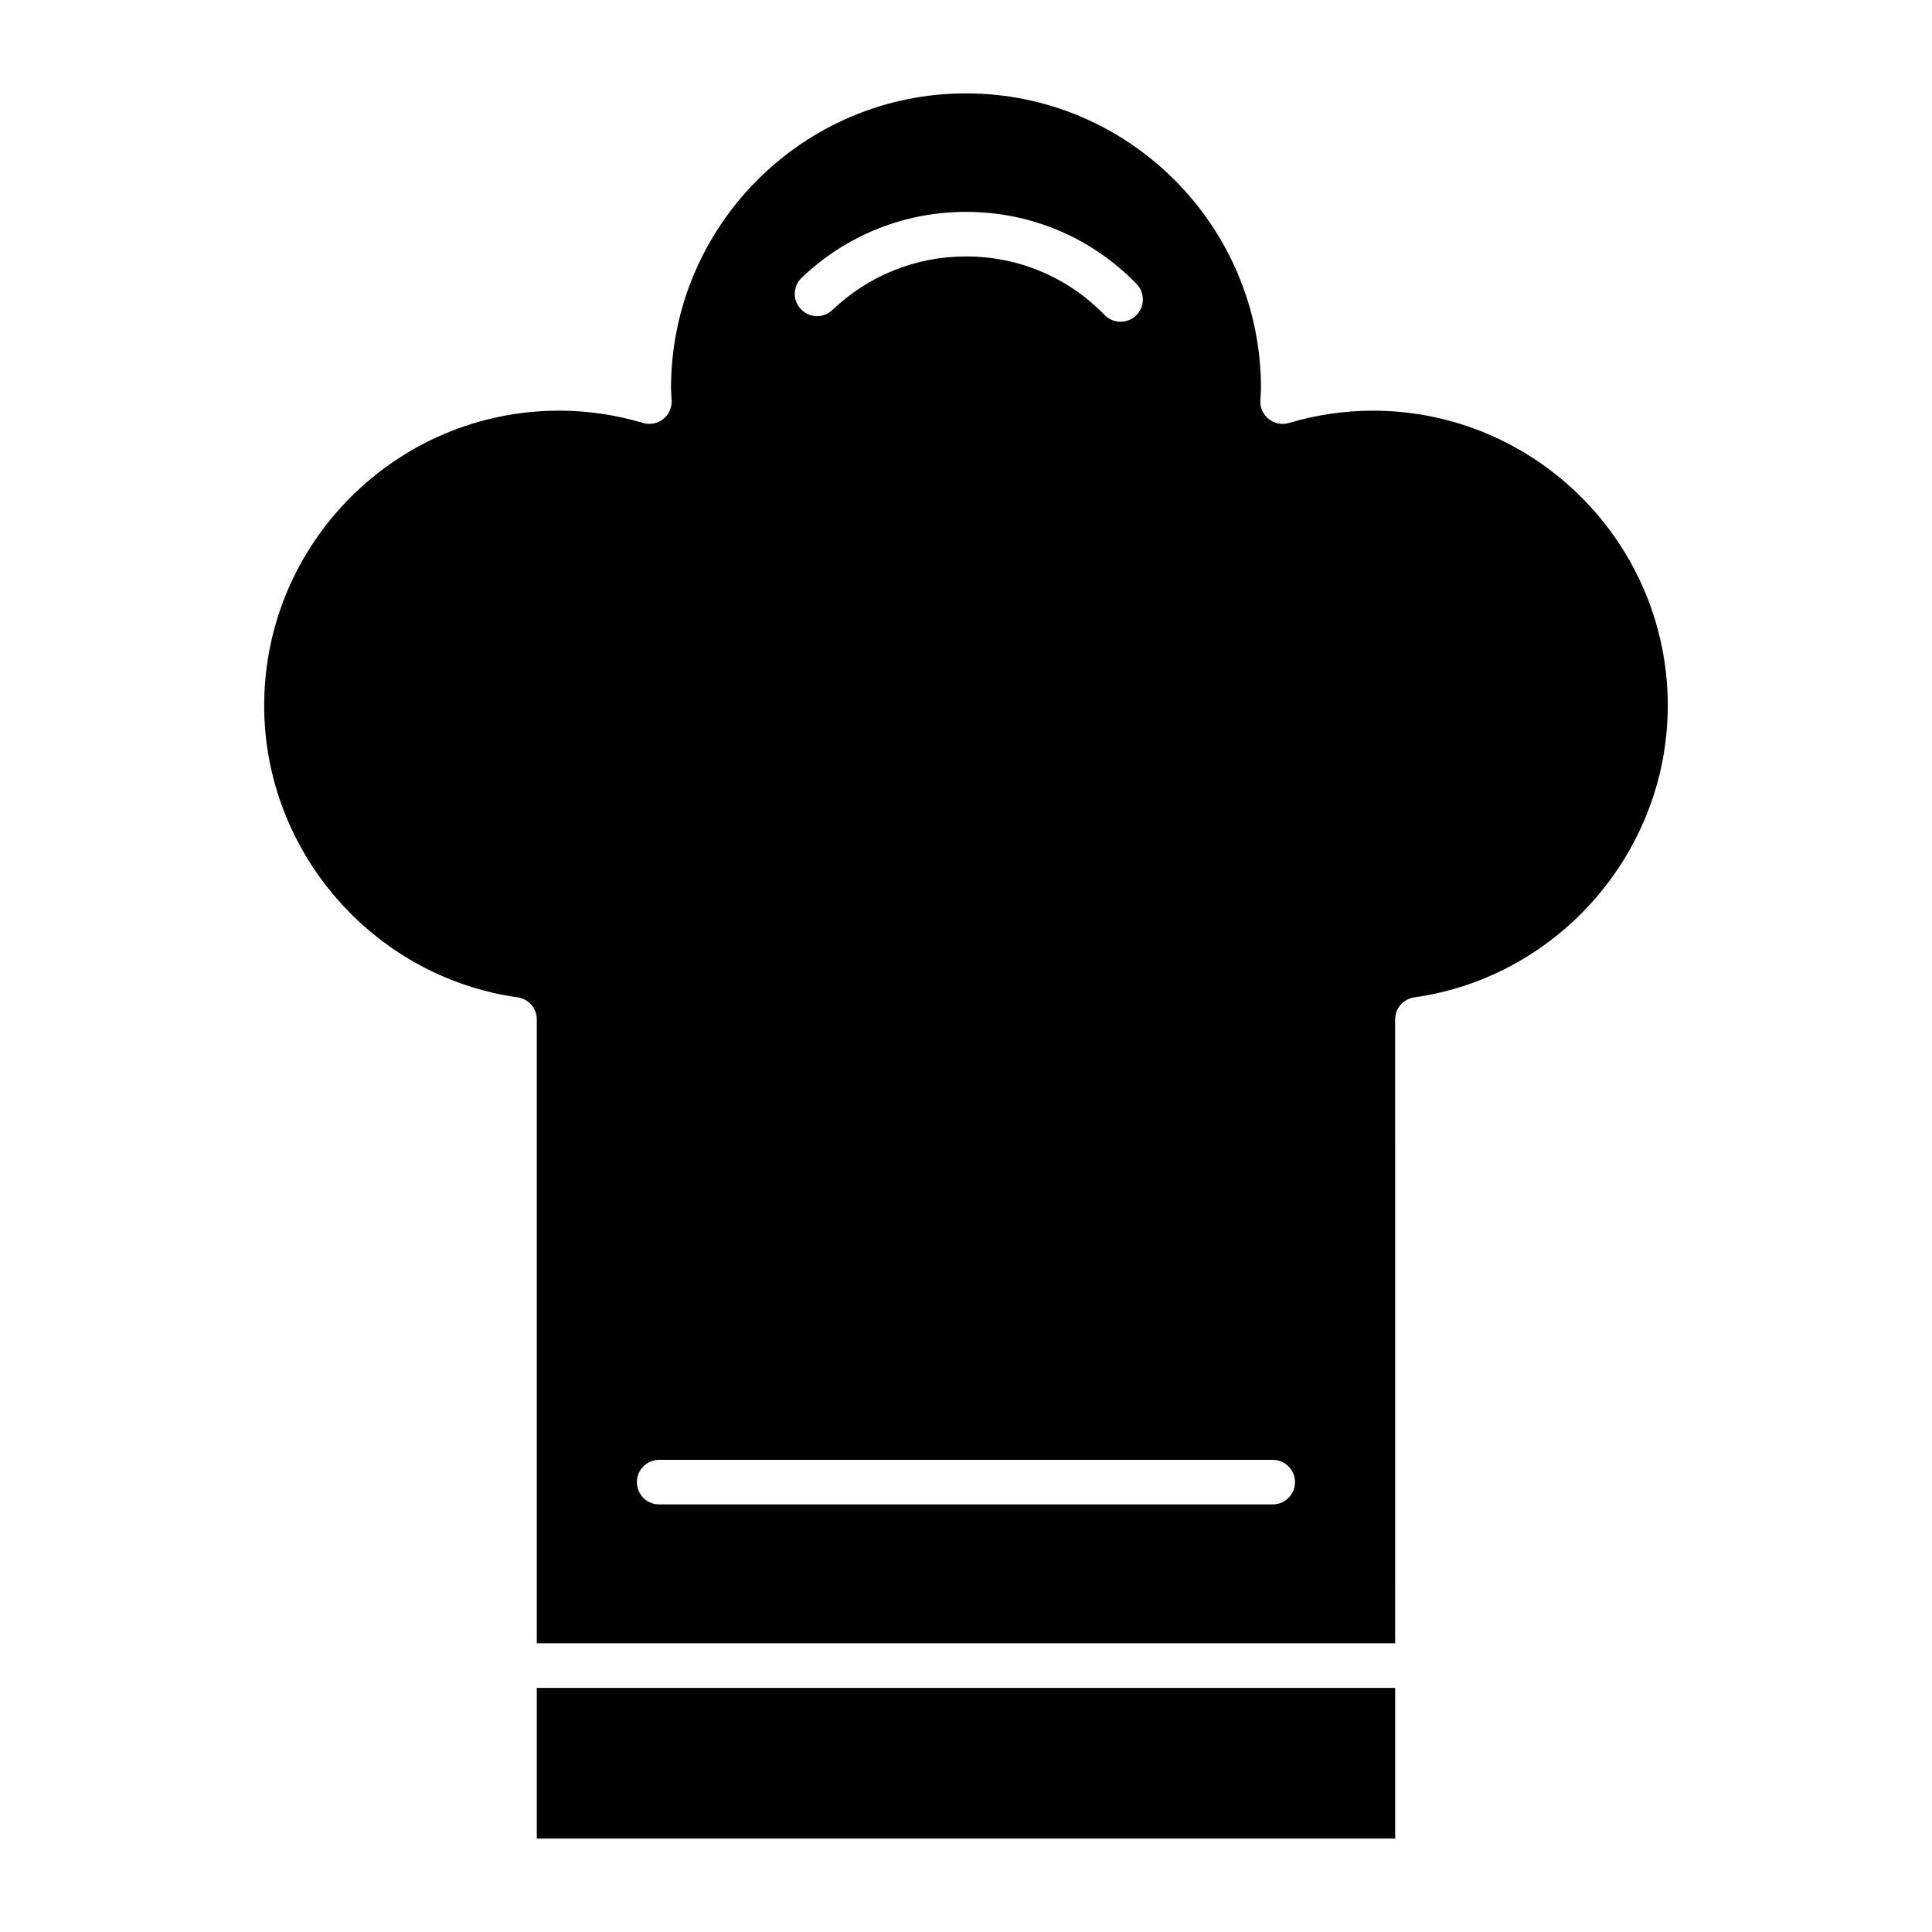 <?xml version="1.0" encoding="UTF-8"?>
<!-- Uploaded to: SVG Repo, www.svgrepo.com, Generator: SVG Repo Mixer Tools -->
<svg fill="#000000" width="800px" height="800px" version="1.1" viewBox="144 144 512 512" xmlns="http://www.w3.org/2000/svg">
 <g>
  <path d="m585.98 331.01c0-43.105-35.07-78.176-78.176-78.176-7.461 0-14.941 1.094-22.23 3.258-1.82 0.543-3.809 0.164-5.32-1.016-1.496-1.172-2.348-3.008-2.25-4.922l0.086-1.387c0.039-0.613 0.086-1.219 0.086-1.844 0-43.105-35.07-78.176-78.176-78.176-43.105 0-78.176 35.07-78.176 78.176 0 0.598 0.047 1.188 0.086 1.777l0.086 1.465c0.078 1.906-0.762 3.738-2.266 4.914-1.496 1.172-3.473 1.551-5.312 1.008-7.281-2.156-14.762-3.258-22.23-3.258-43.105 0-78.176 35.07-78.176 78.176 0 38.66 28.875 71.895 67.164 77.305 2.914 0.41 5.078 2.898 5.078 5.84v165.34h227.48l-0.008-165.33c0-2.945 2.164-5.434 5.086-5.84 38.289-5.418 67.164-38.652 67.164-77.312zm-229.53-113.4c11.785-11.266 27.246-17.461 43.543-17.461h0.016c17.168 0 33.211 6.777 45.191 19.098 2.266 2.34 2.219 6.078-0.125 8.352-1.148 1.117-2.629 1.668-4.109 1.668-1.535 0-3.078-0.598-4.234-1.785-9.73-10.004-22.781-15.523-36.723-15.523h-0.016c-13.242 0-25.805 5.039-35.383 14.184-2.348 2.258-6.086 2.172-8.344-0.188-2.254-2.356-2.176-6.094 0.184-8.344zm124.84 325.07h-162.61c-3.258 0-5.902-2.644-5.902-5.902 0-3.258 2.644-5.902 5.902-5.902h162.61c3.258 0 5.902 2.644 5.902 5.902 0 3.258-2.644 5.902-5.902 5.902z"/>
  <path d="m286.25 591.31h227.48v39.926h-227.48z"/>
 </g>
</svg>
